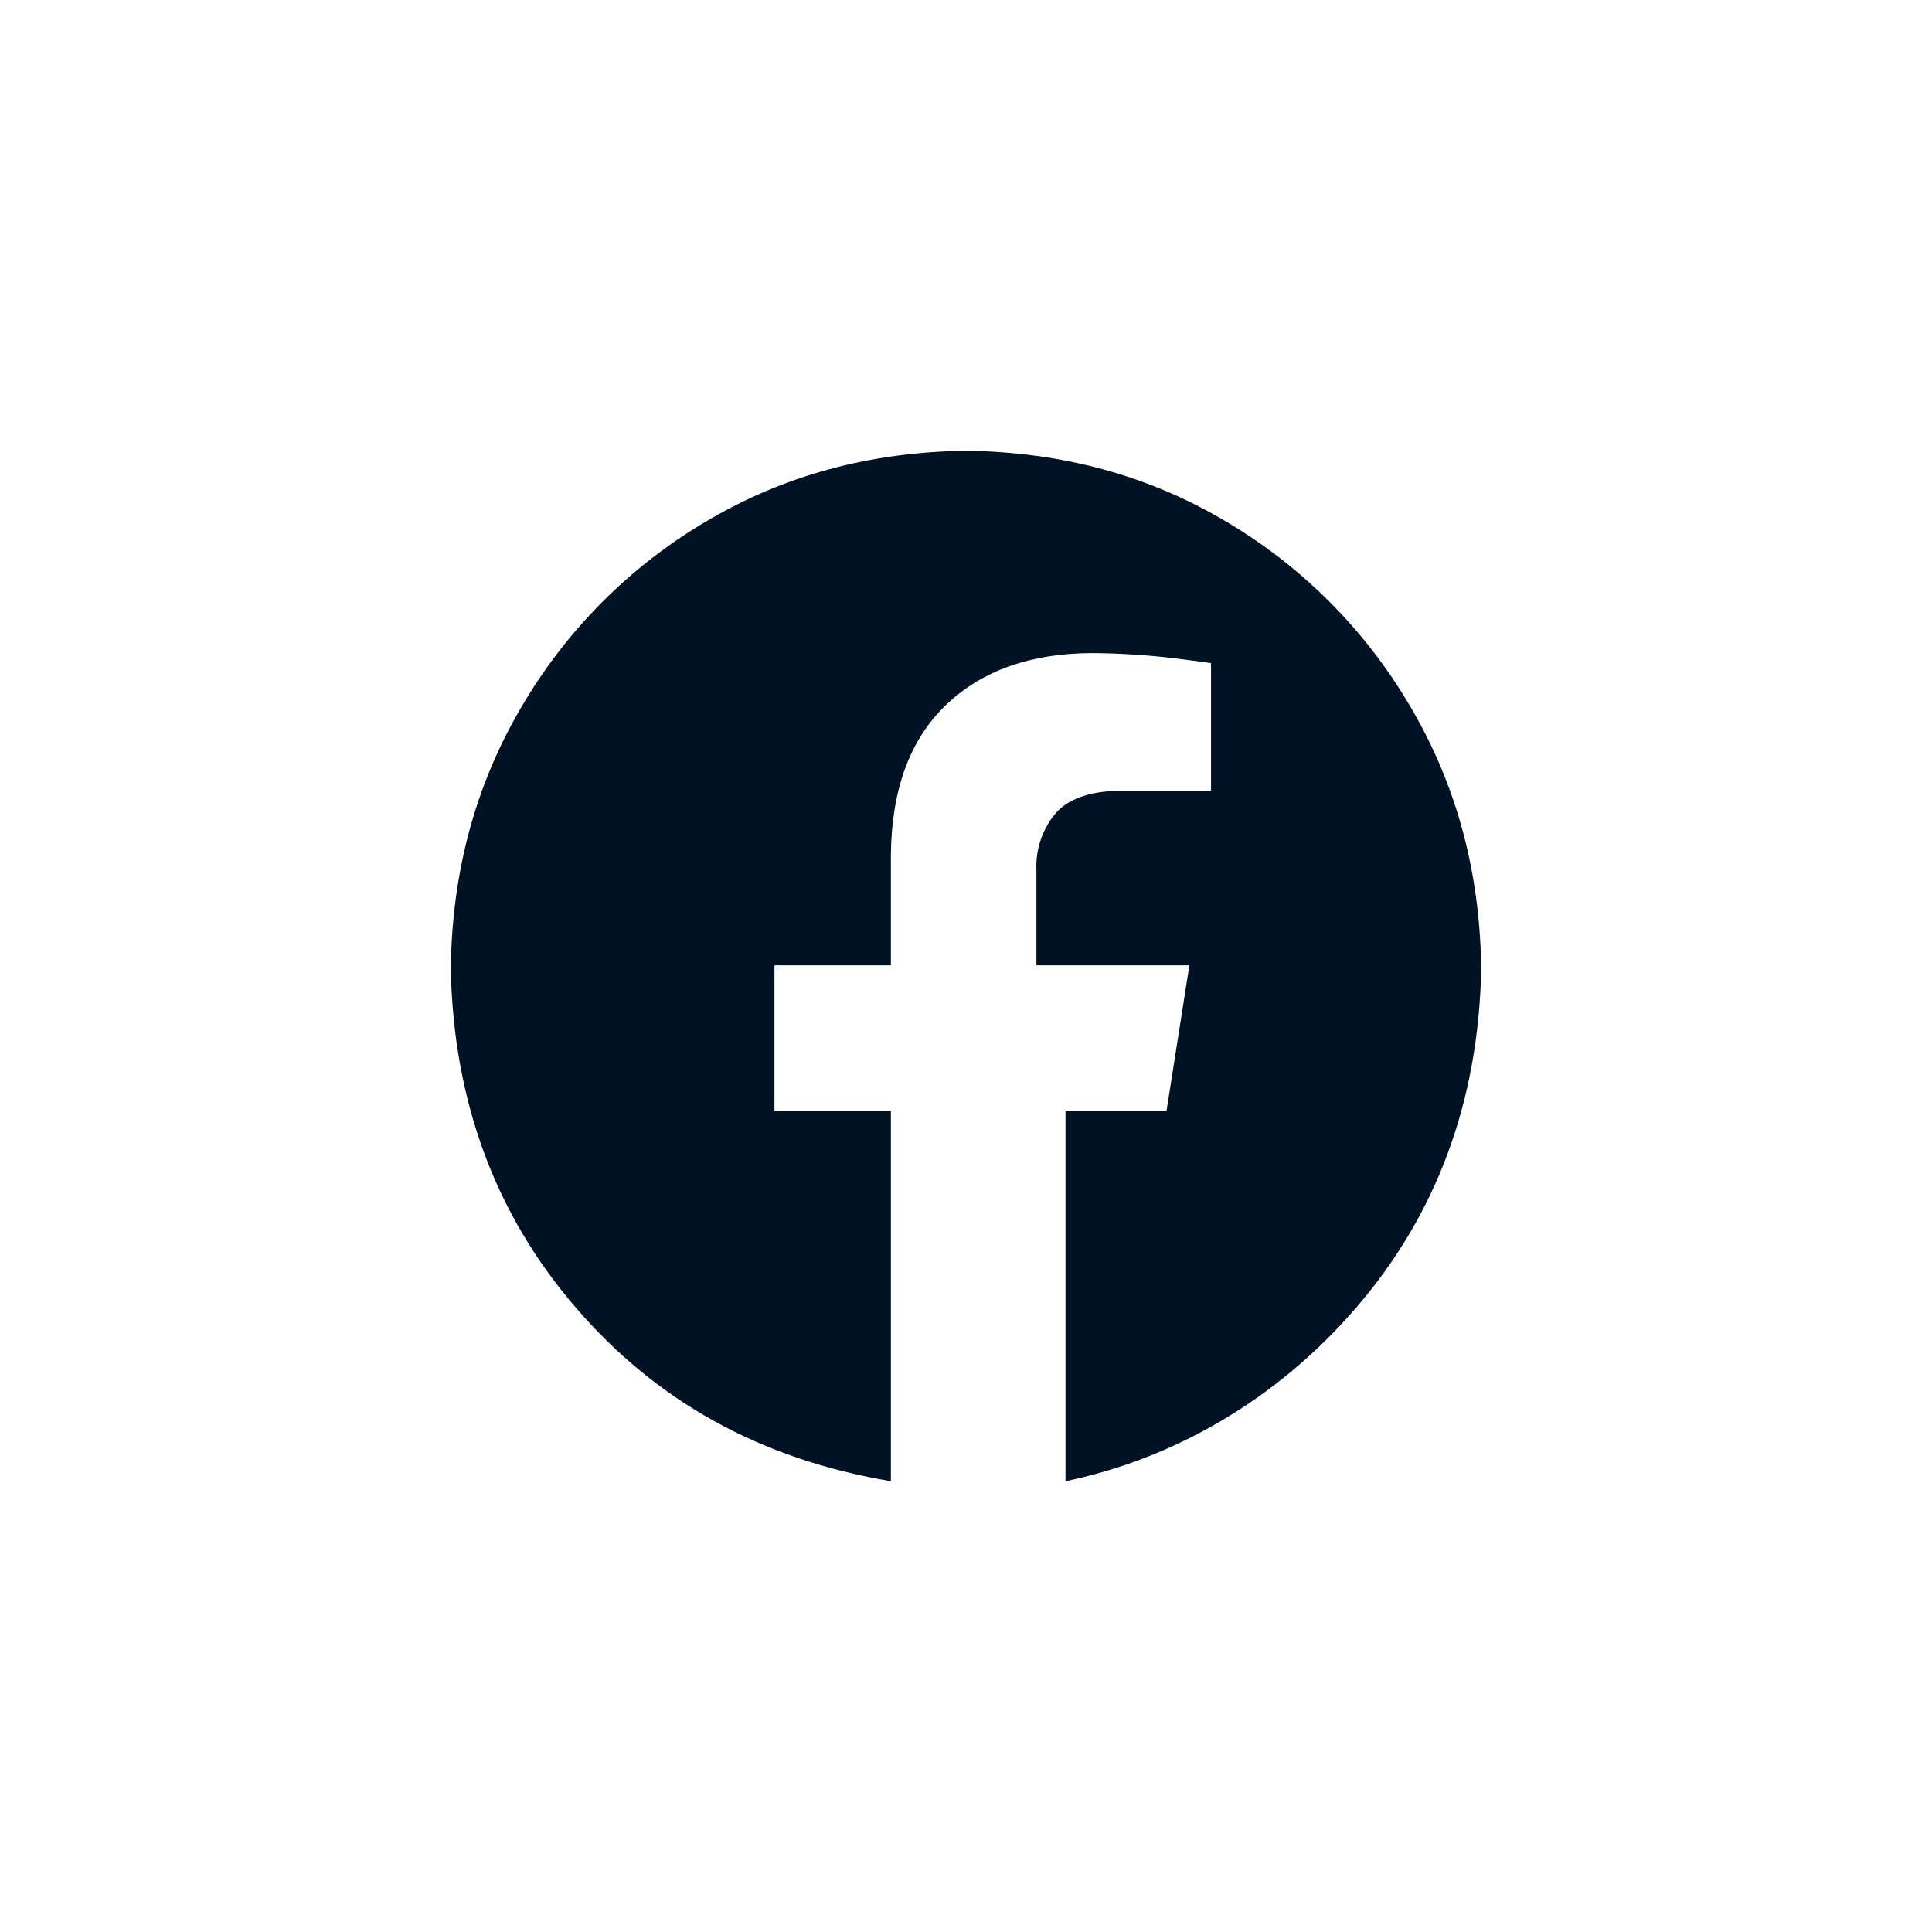<svg preserveAspectRatio="none" width="100%" height="100%" overflow="visible" style="display: block;" viewBox="0 0 34 34" fill="none" xmlns="http://www.w3.org/2000/svg">
<g id="Facebook">
<path id="Vector" fill-rule="evenodd" clip-rule="evenodd" d="M17 7.933C18.689 7.953 20.214 8.368 21.577 9.178C22.923 9.973 24.043 11.1 24.829 12.451C25.635 13.821 26.047 15.356 26.067 17.055C26.019 19.38 25.286 21.365 23.867 23.012C22.448 24.658 20.632 25.676 18.751 26.067V19.549H20.529L20.931 16.988H18.239V15.31C18.224 14.963 18.334 14.621 18.549 14.347C18.764 14.073 19.143 13.929 19.686 13.915H21.312V11.671C21.289 11.664 21.067 11.634 20.648 11.582C20.172 11.526 19.694 11.497 19.215 11.493C18.131 11.498 17.274 11.804 16.644 12.41C16.013 13.016 15.691 13.893 15.678 15.042V16.988H13.629V19.549H15.678V26.067C13.368 25.676 11.551 24.658 10.133 23.012C8.714 21.365 7.981 19.38 7.933 17.055C7.952 15.356 8.365 13.821 9.171 12.451C9.957 11.1 11.077 9.973 12.423 9.178C13.786 8.368 15.311 7.953 17 7.933Z" fill="#001324"/>
</g>
</svg>
